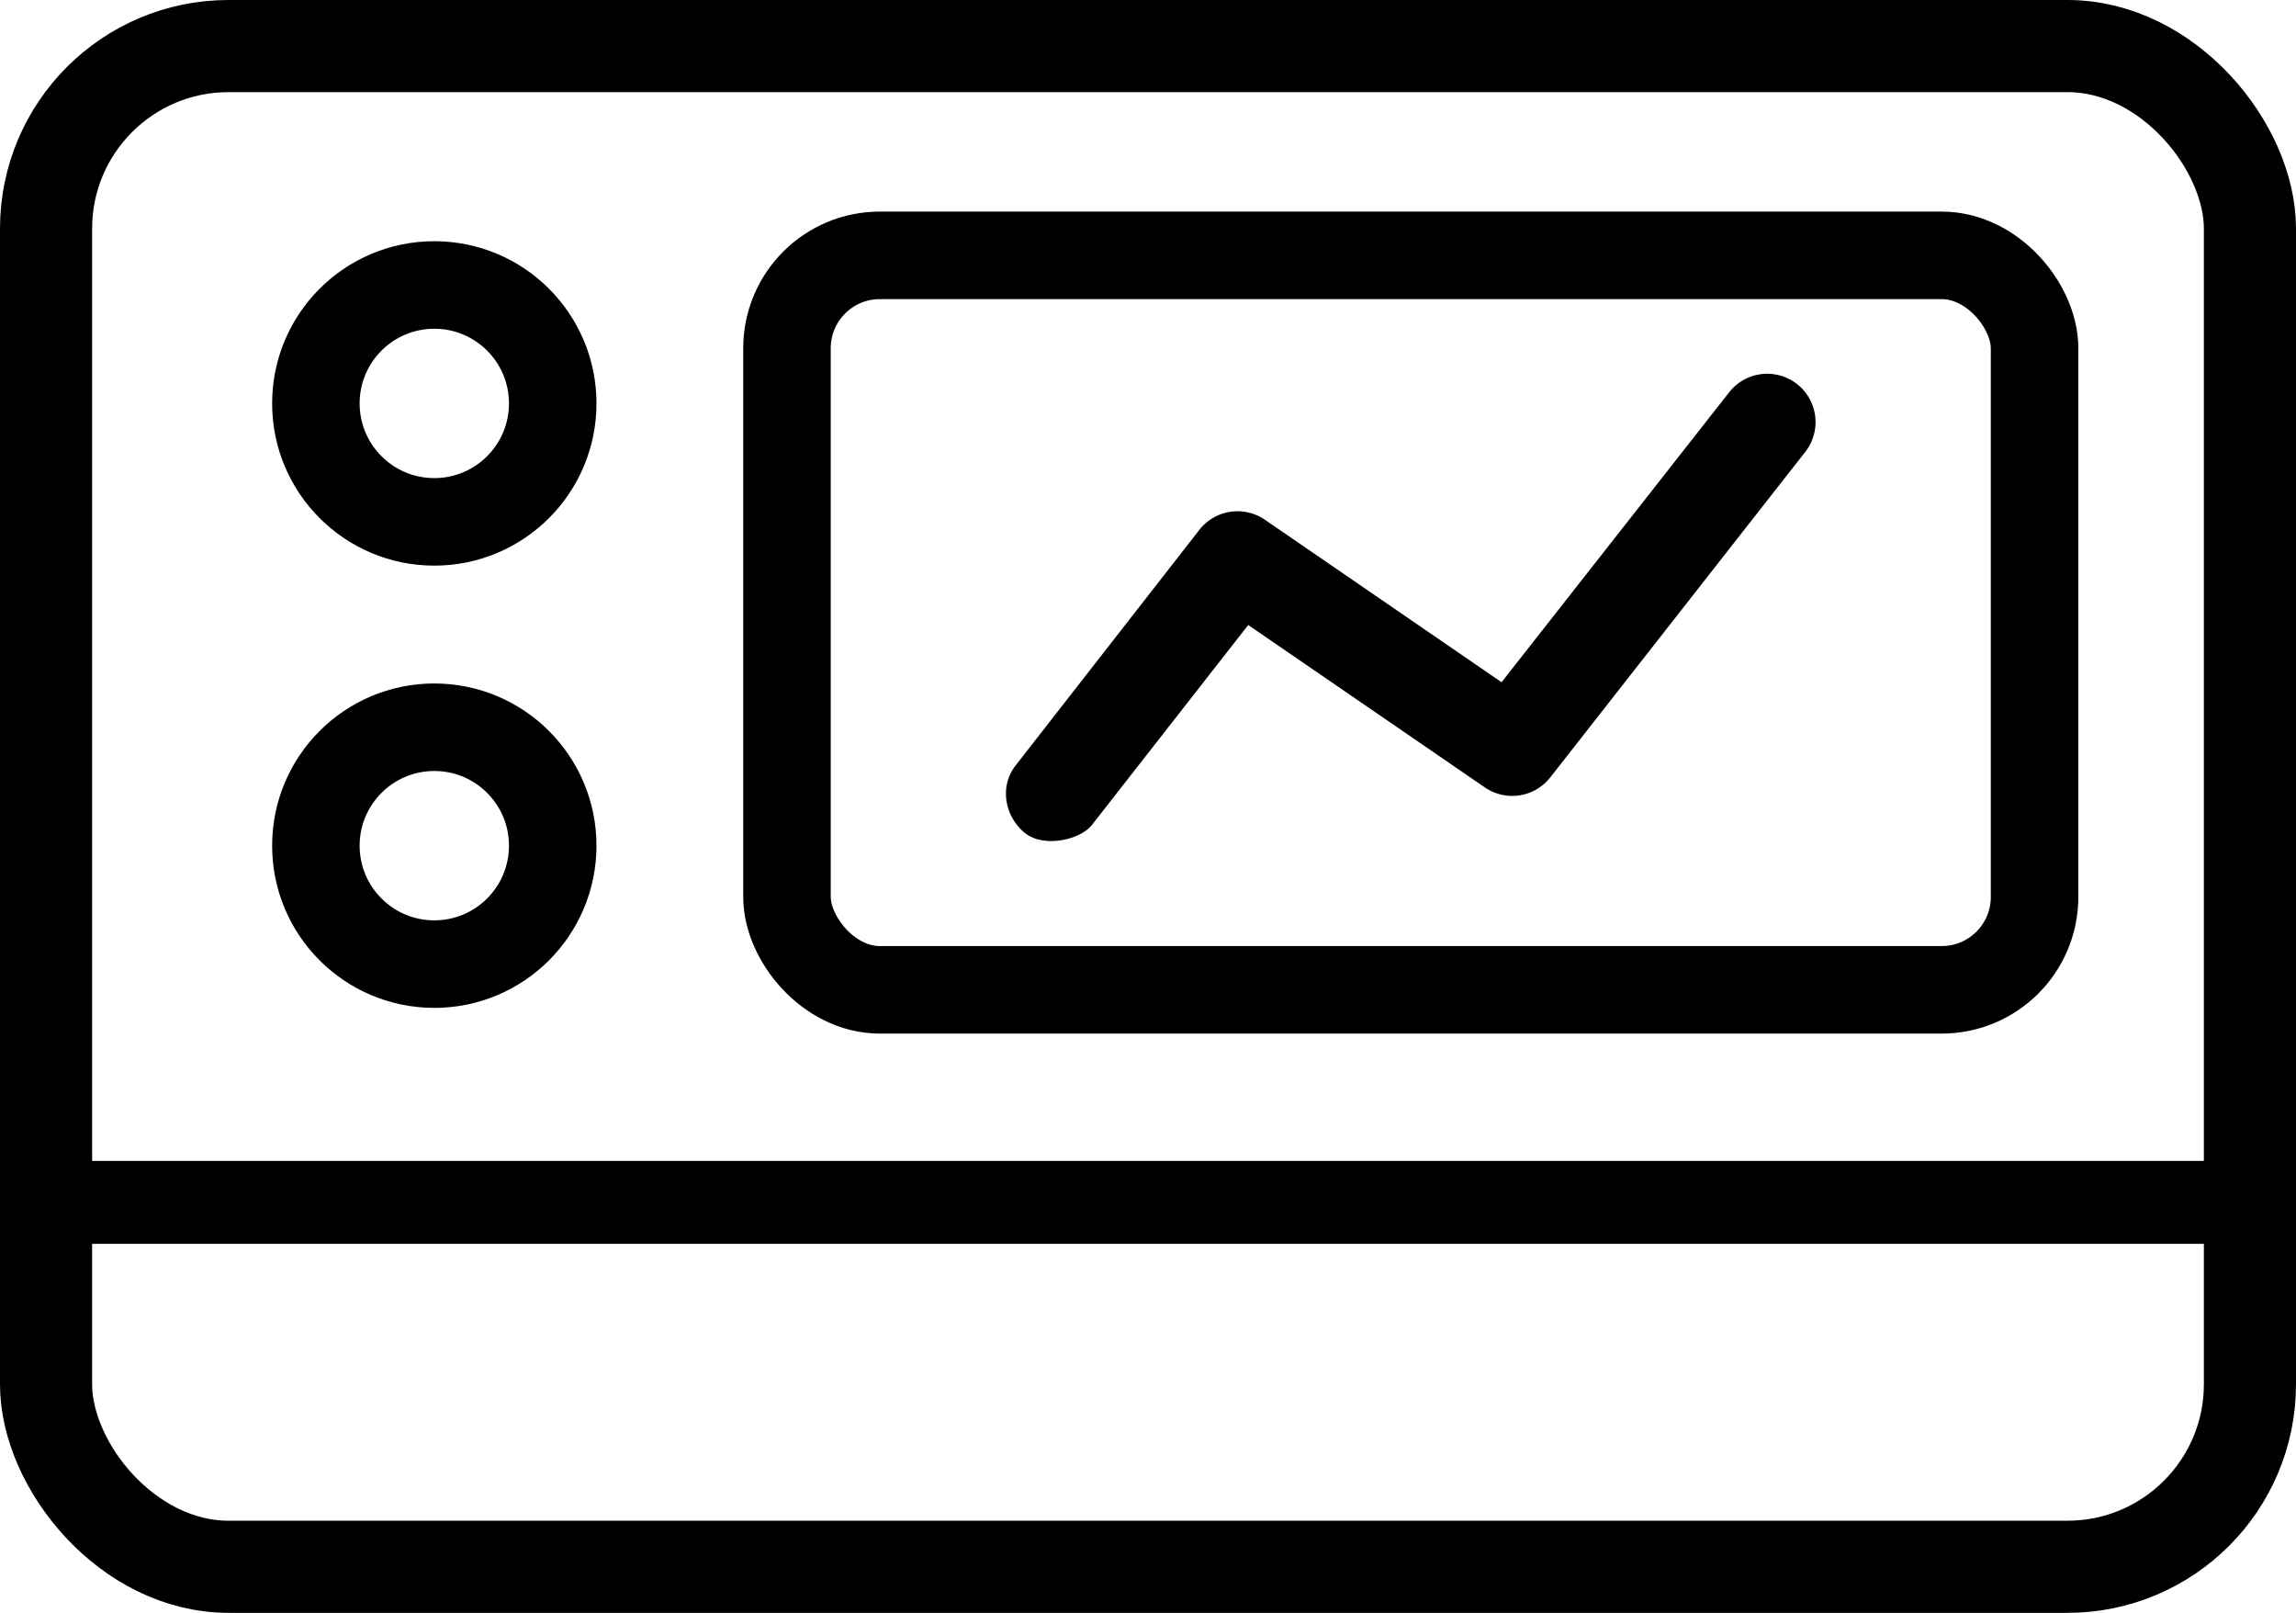 <svg xmlns="http://www.w3.org/2000/svg" viewBox="0 0 498.48 350.1"><defs><style>.cls-1,.cls-2{fill:none;stroke:#000;stroke-miterlimit:10;}.cls-1{stroke-width:20px;}.cls-2{stroke-width:19px;}</style></defs><g id="Слой_2" data-name="Слой 2"><g id="Слой_1-2" data-name="Слой 1"><g id="Слой_2-2" data-name="Слой 2"><g id="Слой_1-2-2" data-name="Слой 1-2"><g id="Слой_2-2-2" data-name="Слой 2-2"><g id="Слой_1-2-2-2" data-name="Слой 1-2-2"><g id="Слой_2-2-2-2" data-name="Слой 2-2-2"><g id="Слой_1-2-2-2-2" data-name="Слой 1-2-2-2"><rect class="cls-1" x="10" y="10" width="478.48" height="330.1" rx="39.62"/></g></g></g></g><circle class="cls-2" cx="94.29" cy="87.57" r="25.71"/><circle class="cls-2" cx="94.29" cy="183.57" r="25.71"/><rect class="cls-2" x="170.86" y="55.43" width="270.86" height="159.43" rx="20.16"/><rect x="10" y="252" width="469.14" height="18"/><path d="M222.44,180.74c4,3.38,12.17,1.64,14.73-1.8L271,135.67l51.38,35.26a10.5,10.5,0,0,0,14.17-2.15l55.39-70.69a10.49,10.49,0,1,0-16.53-12.93L326,148.09l-51.38-35.27A10.52,10.52,0,0,0,260.4,115l-39.84,51.08C217,170.57,218,177,222.41,180.74Z"/></g></g></g></g></svg>